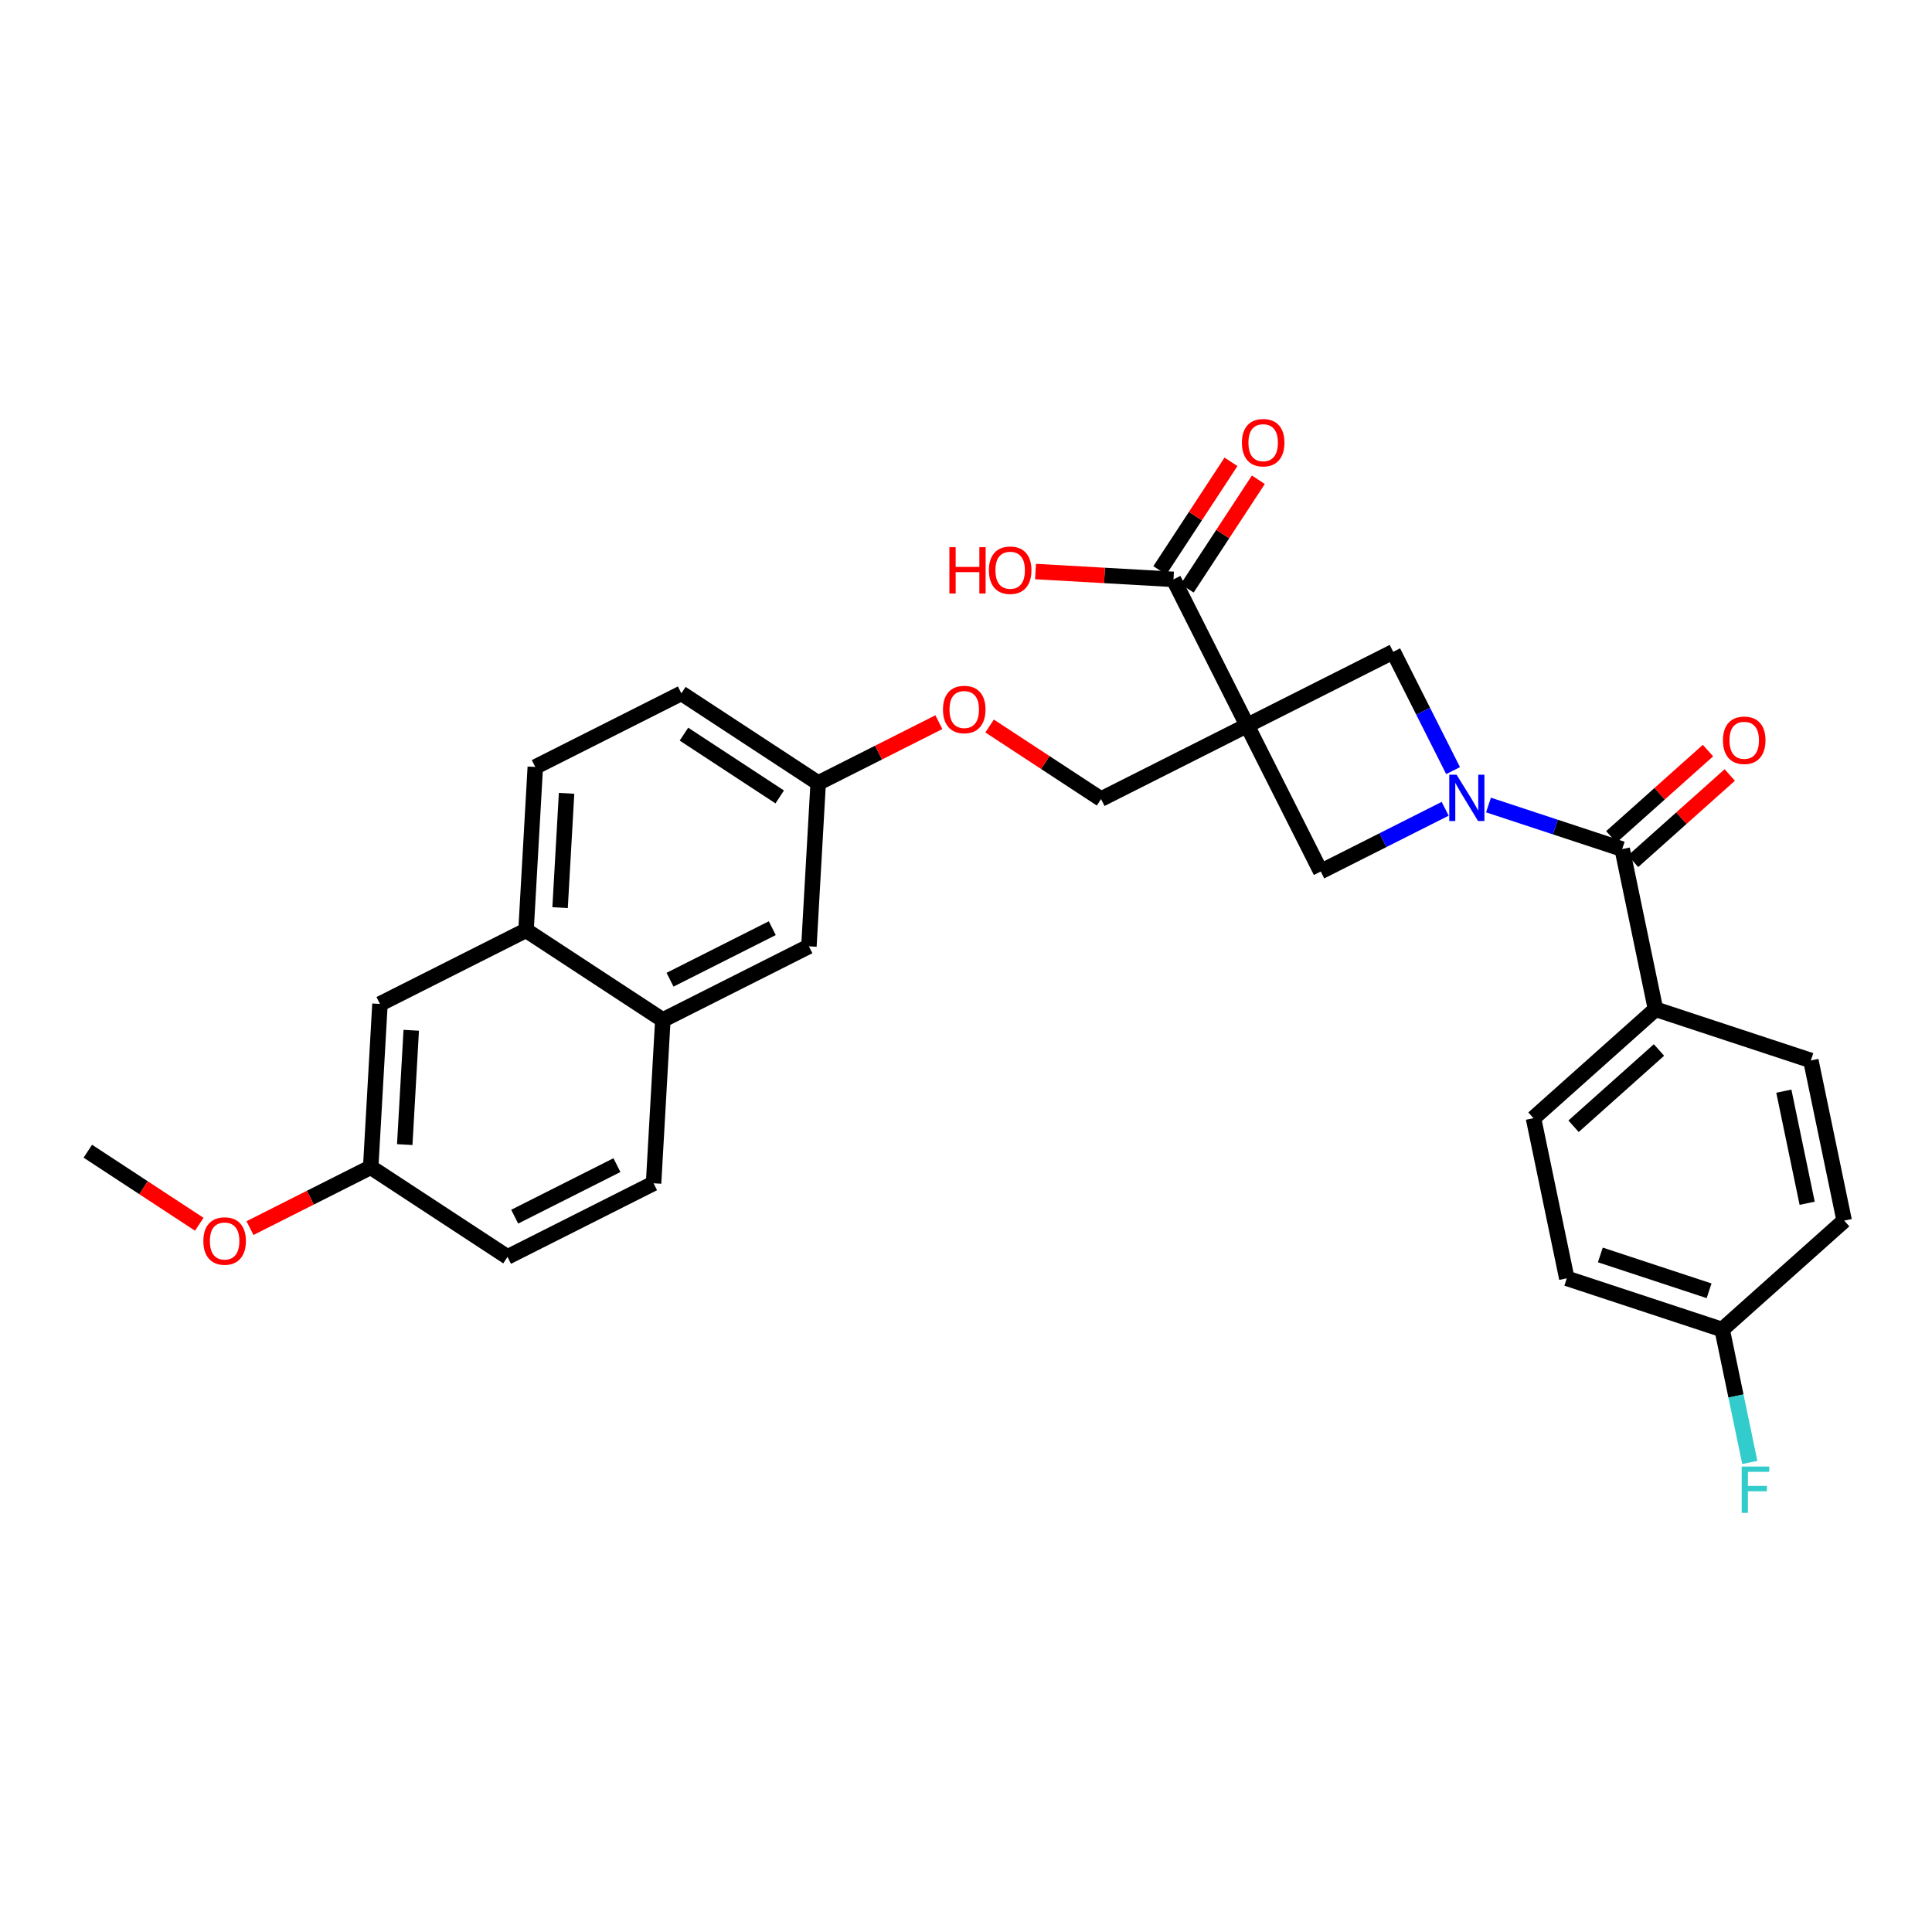 <?xml version='1.0' encoding='iso-8859-1'?>
<svg version='1.1' baseProfile='full'
              xmlns='http://www.w3.org/2000/svg'
                      xmlns:rdkit='http://www.rdkit.org/xml'
                      xmlns:xlink='http://www.w3.org/1999/xlink'
                  xml:space='preserve'
width='250px' height='250px' viewBox='0 0 250 250'>
<!-- END OF HEADER -->
<rect style='opacity:1.0;fill:#FFFFFF;stroke:none' width='250' height='250' x='0' y='0'> </rect>
<path class='bond-0 atom-0 atom-28' d='M 11.364,148.965 L 18.575,153.692' style='fill:none;fill-rule:evenodd;stroke:#000000;stroke-width:2.0px;stroke-linecap:butt;stroke-linejoin:miter;stroke-opacity:1' />
<path class='bond-0 atom-0 atom-28' d='M 18.575,153.692 L 25.785,158.419' style='fill:none;fill-rule:evenodd;stroke:#FF0000;stroke-width:2.0px;stroke-linecap:butt;stroke-linejoin:miter;stroke-opacity:1' />
<path class='bond-1 atom-1 atom-5' d='M 234.325,137.224 L 238.636,157.947' style='fill:none;fill-rule:evenodd;stroke:#000000;stroke-width:2.0px;stroke-linecap:butt;stroke-linejoin:miter;stroke-opacity:1' />
<path class='bond-1 atom-1 atom-5' d='M 230.827,141.195 L 233.845,155.701' style='fill:none;fill-rule:evenodd;stroke:#000000;stroke-width:2.0px;stroke-linecap:butt;stroke-linejoin:miter;stroke-opacity:1' />
<path class='bond-2 atom-1 atom-14' d='M 234.325,137.224 L 214.222,130.596' style='fill:none;fill-rule:evenodd;stroke:#000000;stroke-width:2.0px;stroke-linecap:butt;stroke-linejoin:miter;stroke-opacity:1' />
<path class='bond-3 atom-2 atom-6' d='M 198.43,144.692 L 202.742,165.415' style='fill:none;fill-rule:evenodd;stroke:#000000;stroke-width:2.0px;stroke-linecap:butt;stroke-linejoin:miter;stroke-opacity:1' />
<path class='bond-4 atom-2 atom-14' d='M 198.43,144.692 L 214.222,130.596' style='fill:none;fill-rule:evenodd;stroke:#000000;stroke-width:2.0px;stroke-linecap:butt;stroke-linejoin:miter;stroke-opacity:1' />
<path class='bond-4 atom-2 atom-14' d='M 203.618,145.736 L 214.672,135.869' style='fill:none;fill-rule:evenodd;stroke:#000000;stroke-width:2.0px;stroke-linecap:butt;stroke-linejoin:miter;stroke-opacity:1' />
<path class='bond-5 atom-3 atom-7' d='M 84.572,153.118 L 65.67,162.646' style='fill:none;fill-rule:evenodd;stroke:#000000;stroke-width:2.0px;stroke-linecap:butt;stroke-linejoin:miter;stroke-opacity:1' />
<path class='bond-5 atom-3 atom-7' d='M 79.831,150.767 L 66.6,157.437' style='fill:none;fill-rule:evenodd;stroke:#000000;stroke-width:2.0px;stroke-linecap:butt;stroke-linejoin:miter;stroke-opacity:1' />
<path class='bond-6 atom-3 atom-16' d='M 84.572,153.118 L 85.771,131.985' style='fill:none;fill-rule:evenodd;stroke:#000000;stroke-width:2.0px;stroke-linecap:butt;stroke-linejoin:miter;stroke-opacity:1' />
<path class='bond-7 atom-4 atom-8' d='M 69.267,99.246 L 88.169,89.718' style='fill:none;fill-rule:evenodd;stroke:#000000;stroke-width:2.0px;stroke-linecap:butt;stroke-linejoin:miter;stroke-opacity:1' />
<path class='bond-8 atom-4 atom-15' d='M 69.267,99.246 L 68.068,120.379' style='fill:none;fill-rule:evenodd;stroke:#000000;stroke-width:2.0px;stroke-linecap:butt;stroke-linejoin:miter;stroke-opacity:1' />
<path class='bond-8 atom-4 atom-15' d='M 73.314,102.656 L 72.475,117.449' style='fill:none;fill-rule:evenodd;stroke:#000000;stroke-width:2.0px;stroke-linecap:butt;stroke-linejoin:miter;stroke-opacity:1' />
<path class='bond-9 atom-5 atom-17' d='M 238.636,157.947 L 222.845,172.043' style='fill:none;fill-rule:evenodd;stroke:#000000;stroke-width:2.0px;stroke-linecap:butt;stroke-linejoin:miter;stroke-opacity:1' />
<path class='bond-10 atom-6 atom-17' d='M 202.742,165.415 L 222.845,172.043' style='fill:none;fill-rule:evenodd;stroke:#000000;stroke-width:2.0px;stroke-linecap:butt;stroke-linejoin:miter;stroke-opacity:1' />
<path class='bond-10 atom-6 atom-17' d='M 207.083,162.389 L 221.155,167.028' style='fill:none;fill-rule:evenodd;stroke:#000000;stroke-width:2.0px;stroke-linecap:butt;stroke-linejoin:miter;stroke-opacity:1' />
<path class='bond-11 atom-7 atom-18' d='M 65.67,162.646 L 47.968,151.041' style='fill:none;fill-rule:evenodd;stroke:#000000;stroke-width:2.0px;stroke-linecap:butt;stroke-linejoin:miter;stroke-opacity:1' />
<path class='bond-12 atom-8 atom-19' d='M 88.169,89.718 L 105.872,101.323' style='fill:none;fill-rule:evenodd;stroke:#000000;stroke-width:2.0px;stroke-linecap:butt;stroke-linejoin:miter;stroke-opacity:1' />
<path class='bond-12 atom-8 atom-19' d='M 88.503,94.999 L 100.895,103.123' style='fill:none;fill-rule:evenodd;stroke:#000000;stroke-width:2.0px;stroke-linecap:butt;stroke-linejoin:miter;stroke-opacity:1' />
<path class='bond-13 atom-9 atom-15' d='M 49.167,129.908 L 68.068,120.379' style='fill:none;fill-rule:evenodd;stroke:#000000;stroke-width:2.0px;stroke-linecap:butt;stroke-linejoin:miter;stroke-opacity:1' />
<path class='bond-14 atom-9 atom-18' d='M 49.167,129.908 L 47.968,151.041' style='fill:none;fill-rule:evenodd;stroke:#000000;stroke-width:2.0px;stroke-linecap:butt;stroke-linejoin:miter;stroke-opacity:1' />
<path class='bond-14 atom-9 atom-18' d='M 53.214,133.318 L 52.374,148.111' style='fill:none;fill-rule:evenodd;stroke:#000000;stroke-width:2.0px;stroke-linecap:butt;stroke-linejoin:miter;stroke-opacity:1' />
<path class='bond-15 atom-10 atom-16' d='M 104.673,122.456 L 85.771,131.985' style='fill:none;fill-rule:evenodd;stroke:#000000;stroke-width:2.0px;stroke-linecap:butt;stroke-linejoin:miter;stroke-opacity:1' />
<path class='bond-15 atom-10 atom-16' d='M 99.932,120.105 L 86.701,126.775' style='fill:none;fill-rule:evenodd;stroke:#000000;stroke-width:2.0px;stroke-linecap:butt;stroke-linejoin:miter;stroke-opacity:1' />
<path class='bond-16 atom-10 atom-19' d='M 104.673,122.456 L 105.872,101.323' style='fill:none;fill-rule:evenodd;stroke:#000000;stroke-width:2.0px;stroke-linecap:butt;stroke-linejoin:miter;stroke-opacity:1' />
<path class='bond-17 atom-11 atom-22' d='M 170.906,112.773 L 161.377,93.871' style='fill:none;fill-rule:evenodd;stroke:#000000;stroke-width:2.0px;stroke-linecap:butt;stroke-linejoin:miter;stroke-opacity:1' />
<path class='bond-18 atom-11 atom-24' d='M 170.906,112.773 L 178.955,108.715' style='fill:none;fill-rule:evenodd;stroke:#000000;stroke-width:2.0px;stroke-linecap:butt;stroke-linejoin:miter;stroke-opacity:1' />
<path class='bond-18 atom-11 atom-24' d='M 178.955,108.715 L 187.005,104.657' style='fill:none;fill-rule:evenodd;stroke:#0000FF;stroke-width:2.0px;stroke-linecap:butt;stroke-linejoin:miter;stroke-opacity:1' />
<path class='bond-19 atom-12 atom-22' d='M 180.279,84.343 L 161.377,93.871' style='fill:none;fill-rule:evenodd;stroke:#000000;stroke-width:2.0px;stroke-linecap:butt;stroke-linejoin:miter;stroke-opacity:1' />
<path class='bond-20 atom-12 atom-24' d='M 180.279,84.343 L 184.154,92.03' style='fill:none;fill-rule:evenodd;stroke:#000000;stroke-width:2.0px;stroke-linecap:butt;stroke-linejoin:miter;stroke-opacity:1' />
<path class='bond-20 atom-12 atom-24' d='M 184.154,92.03 L 188.029,99.718' style='fill:none;fill-rule:evenodd;stroke:#0000FF;stroke-width:2.0px;stroke-linecap:butt;stroke-linejoin:miter;stroke-opacity:1' />
<path class='bond-21 atom-13 atom-22' d='M 142.476,103.4 L 161.377,93.871' style='fill:none;fill-rule:evenodd;stroke:#000000;stroke-width:2.0px;stroke-linecap:butt;stroke-linejoin:miter;stroke-opacity:1' />
<path class='bond-22 atom-13 atom-29' d='M 142.476,103.4 L 135.265,98.672' style='fill:none;fill-rule:evenodd;stroke:#000000;stroke-width:2.0px;stroke-linecap:butt;stroke-linejoin:miter;stroke-opacity:1' />
<path class='bond-22 atom-13 atom-29' d='M 135.265,98.672 L 128.054,93.945' style='fill:none;fill-rule:evenodd;stroke:#FF0000;stroke-width:2.0px;stroke-linecap:butt;stroke-linejoin:miter;stroke-opacity:1' />
<path class='bond-23 atom-14 atom-20' d='M 214.222,130.596 L 209.91,109.872' style='fill:none;fill-rule:evenodd;stroke:#000000;stroke-width:2.0px;stroke-linecap:butt;stroke-linejoin:miter;stroke-opacity:1' />
<path class='bond-24 atom-15 atom-16' d='M 68.068,120.379 L 85.771,131.985' style='fill:none;fill-rule:evenodd;stroke:#000000;stroke-width:2.0px;stroke-linecap:butt;stroke-linejoin:miter;stroke-opacity:1' />
<path class='bond-25 atom-17 atom-23' d='M 222.845,172.043 L 224.634,180.642' style='fill:none;fill-rule:evenodd;stroke:#000000;stroke-width:2.0px;stroke-linecap:butt;stroke-linejoin:miter;stroke-opacity:1' />
<path class='bond-25 atom-17 atom-23' d='M 224.634,180.642 L 226.423,189.24' style='fill:none;fill-rule:evenodd;stroke:#33CCCC;stroke-width:2.0px;stroke-linecap:butt;stroke-linejoin:miter;stroke-opacity:1' />
<path class='bond-26 atom-18 atom-28' d='M 47.968,151.041 L 40.157,154.978' style='fill:none;fill-rule:evenodd;stroke:#000000;stroke-width:2.0px;stroke-linecap:butt;stroke-linejoin:miter;stroke-opacity:1' />
<path class='bond-26 atom-18 atom-28' d='M 40.157,154.978 L 32.347,158.916' style='fill:none;fill-rule:evenodd;stroke:#FF0000;stroke-width:2.0px;stroke-linecap:butt;stroke-linejoin:miter;stroke-opacity:1' />
<path class='bond-27 atom-19 atom-29' d='M 105.872,101.323 L 113.682,97.386' style='fill:none;fill-rule:evenodd;stroke:#000000;stroke-width:2.0px;stroke-linecap:butt;stroke-linejoin:miter;stroke-opacity:1' />
<path class='bond-27 atom-19 atom-29' d='M 113.682,97.386 L 121.492,93.448' style='fill:none;fill-rule:evenodd;stroke:#FF0000;stroke-width:2.0px;stroke-linecap:butt;stroke-linejoin:miter;stroke-opacity:1' />
<path class='bond-28 atom-20 atom-24' d='M 209.91,109.872 L 201.26,107.02' style='fill:none;fill-rule:evenodd;stroke:#000000;stroke-width:2.0px;stroke-linecap:butt;stroke-linejoin:miter;stroke-opacity:1' />
<path class='bond-28 atom-20 atom-24' d='M 201.26,107.02 L 192.61,104.168' style='fill:none;fill-rule:evenodd;stroke:#0000FF;stroke-width:2.0px;stroke-linecap:butt;stroke-linejoin:miter;stroke-opacity:1' />
<path class='bond-29 atom-20 atom-25' d='M 211.32,111.451 L 217.575,105.868' style='fill:none;fill-rule:evenodd;stroke:#000000;stroke-width:2.0px;stroke-linecap:butt;stroke-linejoin:miter;stroke-opacity:1' />
<path class='bond-29 atom-20 atom-25' d='M 217.575,105.868 L 223.83,100.284' style='fill:none;fill-rule:evenodd;stroke:#FF0000;stroke-width:2.0px;stroke-linecap:butt;stroke-linejoin:miter;stroke-opacity:1' />
<path class='bond-29 atom-20 atom-25' d='M 208.501,108.293 L 214.756,102.71' style='fill:none;fill-rule:evenodd;stroke:#000000;stroke-width:2.0px;stroke-linecap:butt;stroke-linejoin:miter;stroke-opacity:1' />
<path class='bond-29 atom-20 atom-25' d='M 214.756,102.71 L 221.011,97.126' style='fill:none;fill-rule:evenodd;stroke:#FF0000;stroke-width:2.0px;stroke-linecap:butt;stroke-linejoin:miter;stroke-opacity:1' />
<path class='bond-30 atom-21 atom-22' d='M 151.849,74.97 L 161.377,93.871' style='fill:none;fill-rule:evenodd;stroke:#000000;stroke-width:2.0px;stroke-linecap:butt;stroke-linejoin:miter;stroke-opacity:1' />
<path class='bond-31 atom-21 atom-26' d='M 153.619,76.13 L 158.224,69.106' style='fill:none;fill-rule:evenodd;stroke:#000000;stroke-width:2.0px;stroke-linecap:butt;stroke-linejoin:miter;stroke-opacity:1' />
<path class='bond-31 atom-21 atom-26' d='M 158.224,69.106 L 162.829,62.081' style='fill:none;fill-rule:evenodd;stroke:#FF0000;stroke-width:2.0px;stroke-linecap:butt;stroke-linejoin:miter;stroke-opacity:1' />
<path class='bond-31 atom-21 atom-26' d='M 150.079,73.809 L 154.684,66.784' style='fill:none;fill-rule:evenodd;stroke:#000000;stroke-width:2.0px;stroke-linecap:butt;stroke-linejoin:miter;stroke-opacity:1' />
<path class='bond-31 atom-21 atom-26' d='M 154.684,66.784 L 159.289,59.76' style='fill:none;fill-rule:evenodd;stroke:#FF0000;stroke-width:2.0px;stroke-linecap:butt;stroke-linejoin:miter;stroke-opacity:1' />
<path class='bond-32 atom-21 atom-27' d='M 151.849,74.97 L 142.923,74.463' style='fill:none;fill-rule:evenodd;stroke:#000000;stroke-width:2.0px;stroke-linecap:butt;stroke-linejoin:miter;stroke-opacity:1' />
<path class='bond-32 atom-21 atom-27' d='M 142.923,74.463 L 133.996,73.957' style='fill:none;fill-rule:evenodd;stroke:#FF0000;stroke-width:2.0px;stroke-linecap:butt;stroke-linejoin:miter;stroke-opacity:1' />
<path  class='atom-23' d='M 225.374 189.77
L 228.939 189.77
L 228.939 190.455
L 226.179 190.455
L 226.179 192.276
L 228.634 192.276
L 228.634 192.97
L 226.179 192.97
L 226.179 195.764
L 225.374 195.764
L 225.374 189.77
' fill='#33CCCC'/>
<path  class='atom-24' d='M 188.482 100.247
L 190.446 103.422
Q 190.641 103.735, 190.954 104.303
Q 191.268 104.87, 191.285 104.904
L 191.285 100.247
L 192.081 100.247
L 192.081 106.242
L 191.259 106.242
L 189.151 102.77
Q 188.905 102.364, 188.643 101.898
Q 188.389 101.432, 188.313 101.289
L 188.313 106.242
L 187.534 106.242
L 187.534 100.247
L 188.482 100.247
' fill='#0000FF'/>
<path  class='atom-25' d='M 222.95 95.793
Q 222.95 94.354, 223.661 93.55
Q 224.372 92.745, 225.702 92.745
Q 227.031 92.745, 227.742 93.55
Q 228.453 94.354, 228.453 95.793
Q 228.453 97.25, 227.734 98.079
Q 227.014 98.901, 225.702 98.901
Q 224.381 98.901, 223.661 98.079
Q 222.95 97.258, 222.95 95.793
M 225.702 98.224
Q 226.616 98.224, 227.107 97.614
Q 227.607 96.996, 227.607 95.793
Q 227.607 94.617, 227.107 94.024
Q 226.616 93.423, 225.702 93.423
Q 224.787 93.423, 224.288 94.015
Q 223.797 94.608, 223.797 95.793
Q 223.797 97.004, 224.288 97.614
Q 224.787 98.224, 225.702 98.224
' fill='#FF0000'/>
<path  class='atom-26' d='M 160.702 57.284
Q 160.702 55.845, 161.413 55.04
Q 162.125 54.236, 163.454 54.236
Q 164.783 54.236, 165.495 55.04
Q 166.206 55.845, 166.206 57.284
Q 166.206 58.74, 165.486 59.57
Q 164.766 60.391, 163.454 60.391
Q 162.133 60.391, 161.413 59.57
Q 160.702 58.749, 160.702 57.284
M 163.454 59.714
Q 164.368 59.714, 164.86 59.104
Q 165.359 58.486, 165.359 57.284
Q 165.359 56.107, 164.86 55.514
Q 164.368 54.913, 163.454 54.913
Q 162.54 54.913, 162.04 55.506
Q 161.549 56.099, 161.549 57.284
Q 161.549 58.495, 162.04 59.104
Q 162.54 59.714, 163.454 59.714
' fill='#FF0000'/>
<path  class='atom-27' d='M 122.85 70.807
L 123.663 70.807
L 123.663 73.356
L 126.728 73.356
L 126.728 70.807
L 127.54 70.807
L 127.54 76.802
L 126.728 76.802
L 126.728 74.033
L 123.663 74.033
L 123.663 76.802
L 122.85 76.802
L 122.85 70.807
' fill='#FF0000'/>
<path  class='atom-27' d='M 127.964 73.787
Q 127.964 72.348, 128.675 71.544
Q 129.386 70.739, 130.716 70.739
Q 132.045 70.739, 132.756 71.544
Q 133.467 72.348, 133.467 73.787
Q 133.467 75.244, 132.748 76.074
Q 132.028 76.895, 130.716 76.895
Q 129.395 76.895, 128.675 76.074
Q 127.964 75.252, 127.964 73.787
M 130.716 76.218
Q 131.63 76.218, 132.121 75.608
Q 132.621 74.99, 132.621 73.787
Q 132.621 72.611, 132.121 72.018
Q 131.63 71.417, 130.716 71.417
Q 129.801 71.417, 129.302 72.01
Q 128.81 72.602, 128.81 73.787
Q 128.81 74.998, 129.302 75.608
Q 129.801 76.218, 130.716 76.218
' fill='#FF0000'/>
<path  class='atom-28' d='M 26.314 160.587
Q 26.314 159.147, 27.026 158.343
Q 27.737 157.538, 29.066 157.538
Q 30.395 157.538, 31.107 158.343
Q 31.818 159.147, 31.818 160.587
Q 31.818 162.043, 31.098 162.873
Q 30.379 163.694, 29.066 163.694
Q 27.745 163.694, 27.026 162.873
Q 26.314 162.051, 26.314 160.587
M 29.066 163.017
Q 29.981 163.017, 30.472 162.407
Q 30.971 161.789, 30.971 160.587
Q 30.971 159.41, 30.472 158.817
Q 29.981 158.216, 29.066 158.216
Q 28.152 158.216, 27.652 158.808
Q 27.161 159.401, 27.161 160.587
Q 27.161 161.797, 27.652 162.407
Q 28.152 163.017, 29.066 163.017
' fill='#FF0000'/>
<path  class='atom-29' d='M 122.021 91.811
Q 122.021 90.372, 122.733 89.568
Q 123.444 88.763, 124.773 88.763
Q 126.102 88.763, 126.814 89.568
Q 127.525 90.372, 127.525 91.811
Q 127.525 93.268, 126.805 94.097
Q 126.085 94.919, 124.773 94.919
Q 123.452 94.919, 122.733 94.097
Q 122.021 93.276, 122.021 91.811
M 124.773 94.241
Q 125.688 94.241, 126.179 93.632
Q 126.678 93.014, 126.678 91.811
Q 126.678 90.635, 126.179 90.042
Q 125.688 89.441, 124.773 89.441
Q 123.859 89.441, 123.359 90.033
Q 122.868 90.626, 122.868 91.811
Q 122.868 93.022, 123.359 93.632
Q 123.859 94.241, 124.773 94.241
' fill='#FF0000'/>
</svg>
